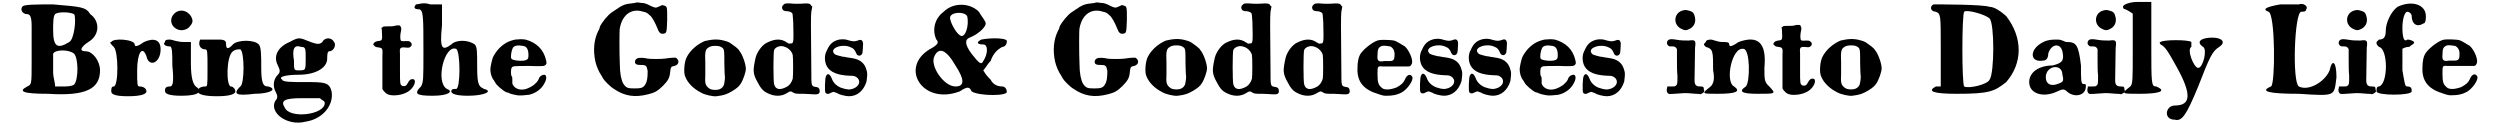 <?xml version='1.0' encoding='utf-8'?>
<svg xmlns="http://www.w3.org/2000/svg" xmlns:xlink="http://www.w3.org/1999/xlink" width="504px" height="26px" viewBox="0 0 5044 264" version="1.1">
<defs>
<path id="gl2830" d="M 9 9 C 4 14 9 24 19 24 C 24 24 28 28 28 48 C 28 62 28 96 28 120 C 28 168 28 168 19 172 C 0 182 9 187 62 187 C 139 192 168 177 168 139 C 168 120 153 100 139 100 C 124 100 129 91 144 81 C 168 67 168 38 148 24 C 139 9 129 9 72 4 C 38 4 9 4 9 9 M 115 24 C 120 33 115 76 105 81 C 81 96 72 91 72 57 C 72 43 72 28 76 24 C 81 19 105 19 115 24 M 115 105 C 124 115 124 158 115 168 C 110 172 100 172 91 172 C 86 172 81 172 76 172 C 76 163 72 153 72 144 C 72 124 72 110 72 105 C 76 96 105 96 115 105 z" fill="black"/><!-- width=182 height=201 -->
<path id="gl2831" d="M 9 9 C 4 9 9 14 14 19 C 24 28 24 100 14 100 C 9 100 9 105 9 110 C 9 115 14 120 43 120 C 72 120 81 115 81 110 C 81 105 76 100 67 100 C 62 100 62 96 62 67 C 62 33 72 14 81 38 C 86 62 110 52 110 24 C 110 4 96 0 76 9 C 62 19 57 19 57 14 C 57 4 14 0 9 9 z" fill="black"/><!-- width=124 height=129 -->
<path id="gl2832" d="M 24 19 C 14 38 38 57 57 43 C 67 33 67 28 62 19 C 52 4 33 4 24 19 M 9 72 C 4 76 9 81 19 81 C 24 81 24 96 24 120 C 28 158 24 163 19 163 C 9 163 9 168 9 172 C 9 177 14 182 43 182 C 81 182 86 172 72 163 C 67 158 62 148 62 115 C 62 100 62 86 62 72 C 57 72 52 72 48 72 C 33 72 24 67 19 67 C 14 67 9 67 9 72 z" fill="black"/><!-- width=86 height=192 -->
<path id="gl2833" d="M 9 4 C 4 14 9 24 19 24 C 24 24 24 28 24 62 C 24 100 24 100 19 100 C 9 100 4 105 4 110 C 4 115 14 120 43 120 C 72 120 81 115 81 110 C 81 105 76 100 72 100 C 62 100 62 38 76 28 C 81 24 86 24 91 24 C 100 28 100 96 91 100 C 76 115 81 120 120 115 C 153 115 168 105 148 100 C 139 100 134 96 134 62 C 134 38 134 19 129 14 C 120 4 86 4 76 14 C 67 24 62 24 62 14 C 62 9 62 4 48 4 C 43 4 28 4 24 4 C 19 4 9 4 9 4 z" fill="black"/><!-- width=163 height=129 -->
<path id="gl2834" d="M 43 14 C 19 24 9 43 19 62 C 24 72 24 76 19 81 C 9 91 9 105 14 115 C 19 124 19 129 14 134 C 0 158 38 187 76 177 C 110 172 134 144 129 115 C 124 96 115 96 72 96 C 48 96 28 96 28 91 C 19 86 33 81 62 81 C 96 81 120 67 120 48 C 120 43 120 33 124 33 C 134 33 139 19 134 14 C 129 4 115 4 110 14 C 105 19 100 19 86 14 C 62 4 62 4 43 14 M 76 48 C 76 72 76 72 62 72 C 52 72 52 72 52 52 C 48 28 52 19 67 24 C 76 24 76 28 76 48 M 105 129 C 110 134 115 134 115 139 C 115 163 43 172 33 148 C 24 134 33 129 67 129 C 81 129 100 129 105 129 z" fill="black"/><!-- width=144 height=192 -->
<path id="gl2835" d="M 61 9 C 57 10 53 10 44 10 C 39 10 38 10 36 12 C 36 12 35 13 34 13 C 35 16 35 18 35 21 C 36 39 36 39 27 40 C 22 41 20 42 18 45 C 17 48 17 48 19 49 C 21 52 22 52 27 53 C 36 54 37 55 36 70 C 36 88 36 136 36 138 C 37 141 42 146 45 148 C 52 153 72 152 84 146 C 96 141 105 127 102 120 C 100 118 100 118 97 118 C 94 118 91 120 88 126 C 85 132 82 133 77 132 C 72 129 72 129 72 100 C 72 87 72 72 72 67 C 71 55 72 53 80 53 C 90 54 91 54 93 52 C 97 50 97 44 93 42 C 91 40 90 40 84 40 C 75 41 73 40 73 36 C 72 33 73 24 74 20 C 75 16 75 13 73 10 C 72 8 72 8 68 8 C 66 8 63 8 61 9 z" fill="black"/><!-- width=114 height=163 -->
<path id="gl2836" d="M 9 9 C 4 14 4 19 14 19 C 24 19 24 33 24 105 C 24 163 24 168 19 177 C 4 192 9 196 43 196 C 76 196 86 187 72 182 C 48 168 67 91 91 100 C 100 105 100 182 91 182 C 86 182 81 182 81 187 C 81 192 91 196 115 196 C 148 196 168 187 148 182 C 139 177 134 177 134 139 C 134 105 134 96 129 91 C 115 81 91 81 81 91 C 62 105 57 100 62 52 C 62 38 62 24 62 9 C 52 9 48 9 38 9 C 24 4 14 9 9 9 z" fill="black"/><!-- width=163 height=206 -->
<path id="gl2837" d="M 75 16 C 61 19 52 24 42 34 C 37 39 31 48 29 53 C 27 59 24 72 24 77 C 24 85 27 95 31 99 C 32 100 33 103 34 104 C 36 109 50 121 57 124 C 59 124 62 125 63 126 C 65 127 72 129 79 130 C 84 131 95 130 103 129 C 117 126 129 117 135 105 C 140 96 139 89 135 88 C 130 88 127 90 124 94 C 123 98 120 103 116 106 C 112 111 100 117 93 118 C 82 120 72 115 69 106 C 69 104 69 103 69 97 C 69 94 69 93 67 90 C 66 87 66 78 67 75 C 70 70 68 70 105 70 C 126 71 131 70 133 70 C 139 68 140 65 138 58 C 133 36 118 22 96 16 C 88 15 85 15 75 16 M 91 29 C 99 30 102 37 102 48 C 102 55 101 56 97 58 C 90 61 69 59 67 55 C 65 51 67 39 70 33 C 73 28 81 27 91 29 z" fill="black"/><!-- width=151 height=141 -->
<path id="gl3072" d="M 121 6 C 99 9 100 7 74 25 C 66 30 53 46 49 55 C 49 57 48 60 46 63 C 37 81 35 103 40 126 C 42 135 47 147 52 154 C 53 156 55 159 56 161 C 59 166 71 178 78 182 C 100 197 121 200 148 193 C 161 190 168 186 178 176 C 189 165 192 159 193 148 C 194 137 195 136 202 135 C 208 133 210 130 210 126 C 210 123 207 119 204 118 C 196 118 188 119 182 120 C 175 121 153 121 147 120 C 140 118 130 118 127 119 C 123 120 121 124 121 126 C 121 132 125 133 134 133 C 144 133 145 135 147 145 C 147 159 146 167 142 173 C 138 180 133 181 120 181 C 106 181 103 180 97 171 C 93 164 90 150 90 131 C 89 108 89 61 90 58 C 95 30 114 16 138 24 C 144 25 147 27 151 31 C 156 34 163 48 167 58 C 170 67 174 70 179 69 C 186 68 186 67 187 40 C 187 12 187 13 179 11 C 177 10 177 10 171 13 C 163 17 162 16 153 12 C 144 7 139 6 134 6 C 132 6 129 5 127 5 C 126 5 123 5 121 6 z" fill="black"/><!-- width=220 height=214 -->
<path id="gl3073" d="M 76 9 C 72 9 60 11 57 12 C 42 18 27 31 20 45 C 15 54 13 77 17 85 C 22 98 34 110 50 118 C 57 122 74 126 81 125 C 97 123 102 121 114 114 C 122 109 127 105 130 100 C 135 93 141 76 141 69 C 141 59 134 39 127 31 C 126 28 115 20 109 16 C 103 12 87 8 76 9 M 90 24 C 97 28 97 28 97 59 C 97 73 98 84 98 84 C 99 86 97 99 96 102 C 93 109 87 112 79 112 C 72 112 69 111 66 109 C 58 103 57 99 58 81 C 58 74 58 63 58 57 C 57 34 58 29 65 25 C 70 21 85 21 90 24 z" fill="black"/><!-- width=156 height=135 -->
<path id="gl3074" d="M 71 9 C 69 10 67 13 67 16 C 68 21 71 23 78 23 C 82 23 86 25 88 27 C 89 30 89 31 90 46 C 91 89 91 89 84 89 C 81 90 81 89 77 87 C 66 79 53 79 37 87 C 27 91 16 106 13 118 C 7 145 7 151 18 170 C 23 180 28 186 36 190 C 51 198 66 198 78 190 C 83 187 85 186 89 189 C 94 192 95 192 111 192 C 118 192 127 193 130 193 C 141 194 145 192 144 185 C 144 181 141 178 136 178 C 127 176 127 177 127 145 C 126 52 126 34 127 24 C 128 21 128 17 129 13 C 128 13 128 12 127 12 C 125 8 124 7 115 7 C 102 8 93 8 83 7 C 73 7 73 7 71 9 M 73 96 C 80 98 88 106 89 113 C 90 117 90 157 89 161 C 87 168 83 174 78 177 C 64 185 54 184 51 173 C 49 168 49 105 51 102 C 54 96 64 92 73 96 z" fill="black"/><!-- width=165 height=230 -->
<path id="gl3075" d="M 46 11 C 34 14 27 19 21 33 C 15 43 16 57 21 66 C 28 78 43 84 67 85 C 78 85 79 86 84 90 C 90 97 87 106 76 111 C 68 114 63 114 51 110 C 42 107 34 100 31 91 C 27 81 22 79 19 86 C 17 89 16 117 18 120 C 21 123 24 123 29 120 C 31 119 34 118 34 118 C 36 118 42 121 43 121 C 44 123 59 127 66 127 C 83 127 96 116 102 97 C 103 91 104 81 103 77 C 100 65 97 61 91 56 C 85 52 81 50 66 48 C 63 48 57 46 53 46 C 37 42 37 42 34 37 C 30 27 54 19 70 27 C 75 29 77 31 80 37 C 81 40 83 43 84 43 C 87 45 91 44 93 40 C 94 40 95 25 95 19 C 94 12 91 10 84 13 C 78 15 75 15 67 13 C 58 10 54 10 46 11 z" fill="black"/><!-- width=118 height=136 -->
<path id="gl3076" d="M 67 19 C 48 33 43 57 52 76 C 57 81 57 86 38 96 C -24 134 24 211 100 182 C 115 172 120 172 124 182 C 139 192 201 192 196 182 C 196 177 192 172 187 172 C 177 172 168 168 163 158 C 158 153 153 148 148 139 C 153 134 158 124 163 120 C 168 105 177 96 187 91 C 192 91 196 86 196 81 C 201 72 163 72 144 76 C 134 81 134 86 148 86 C 158 86 158 105 148 120 C 144 129 139 124 124 105 C 110 86 110 76 120 72 C 134 67 153 52 153 43 C 153 38 144 28 139 19 C 120 0 86 0 67 19 M 115 28 C 120 48 110 76 100 67 C 91 62 76 33 81 28 C 86 19 110 19 115 28 M 91 129 C 110 158 110 172 91 172 C 67 172 38 129 48 110 C 57 91 72 96 91 129 z" fill="black"/><!-- width=211 height=201 -->
<path id="gl3072" d="M 121 6 C 99 9 100 7 74 25 C 66 30 53 46 49 55 C 49 57 48 60 46 63 C 37 81 35 103 40 126 C 42 135 47 147 52 154 C 53 156 55 159 56 161 C 59 166 71 178 78 182 C 100 197 121 200 148 193 C 161 190 168 186 178 176 C 189 165 192 159 193 148 C 194 137 195 136 202 135 C 208 133 210 130 210 126 C 210 123 207 119 204 118 C 196 118 188 119 182 120 C 175 121 153 121 147 120 C 140 118 130 118 127 119 C 123 120 121 124 121 126 C 121 132 125 133 134 133 C 144 133 145 135 147 145 C 147 159 146 167 142 173 C 138 180 133 181 120 181 C 106 181 103 180 97 171 C 93 164 90 150 90 131 C 89 108 89 61 90 58 C 95 30 114 16 138 24 C 144 25 147 27 151 31 C 156 34 163 48 167 58 C 170 67 174 70 179 69 C 186 68 186 67 187 40 C 187 12 187 13 179 11 C 177 10 177 10 171 13 C 163 17 162 16 153 12 C 144 7 139 6 134 6 C 132 6 129 5 127 5 C 126 5 123 5 121 6 z" fill="black"/><!-- width=220 height=214 -->
<path id="gl3073" d="M 76 9 C 72 9 60 11 57 12 C 42 18 27 31 20 45 C 15 54 13 77 17 85 C 22 98 34 110 50 118 C 57 122 74 126 81 125 C 97 123 102 121 114 114 C 122 109 127 105 130 100 C 135 93 141 76 141 69 C 141 59 134 39 127 31 C 126 28 115 20 109 16 C 103 12 87 8 76 9 M 90 24 C 97 28 97 28 97 59 C 97 73 98 84 98 84 C 99 86 97 99 96 102 C 93 109 87 112 79 112 C 72 112 69 111 66 109 C 58 103 57 99 58 81 C 58 74 58 63 58 57 C 57 34 58 29 65 25 C 70 21 85 21 90 24 z" fill="black"/><!-- width=156 height=135 -->
<path id="gl3074" d="M 71 9 C 69 10 67 13 67 16 C 68 21 71 23 78 23 C 82 23 86 25 88 27 C 89 30 89 31 90 46 C 91 89 91 89 84 89 C 81 90 81 89 77 87 C 66 79 53 79 37 87 C 27 91 16 106 13 118 C 7 145 7 151 18 170 C 23 180 28 186 36 190 C 51 198 66 198 78 190 C 83 187 85 186 89 189 C 94 192 95 192 111 192 C 118 192 127 193 130 193 C 141 194 145 192 144 185 C 144 181 141 178 136 178 C 127 176 127 177 127 145 C 126 52 126 34 127 24 C 128 21 128 17 129 13 C 128 13 128 12 127 12 C 125 8 124 7 115 7 C 102 8 93 8 83 7 C 73 7 73 7 71 9 M 73 96 C 80 98 88 106 89 113 C 90 117 90 157 89 161 C 87 168 83 174 78 177 C 64 185 54 184 51 173 C 49 168 49 105 51 102 C 54 96 64 92 73 96 z" fill="black"/><!-- width=165 height=230 -->
<path id="gl3074" d="M 71 9 C 69 10 67 13 67 16 C 68 21 71 23 78 23 C 82 23 86 25 88 27 C 89 30 89 31 90 46 C 91 89 91 89 84 89 C 81 90 81 89 77 87 C 66 79 53 79 37 87 C 27 91 16 106 13 118 C 7 145 7 151 18 170 C 23 180 28 186 36 190 C 51 198 66 198 78 190 C 83 187 85 186 89 189 C 94 192 95 192 111 192 C 118 192 127 193 130 193 C 141 194 145 192 144 185 C 144 181 141 178 136 178 C 127 176 127 177 127 145 C 126 52 126 34 127 24 C 128 21 128 17 129 13 C 128 13 128 12 127 12 C 125 8 124 7 115 7 C 102 8 93 8 83 7 C 73 7 73 7 71 9 M 73 96 C 80 98 88 106 89 113 C 90 117 90 157 89 161 C 87 168 83 174 78 177 C 64 185 54 184 51 173 C 49 168 49 105 51 102 C 54 96 64 92 73 96 z" fill="black"/><!-- width=165 height=230 -->
<path id="gl3077" d="M 68 18 C 58 19 38 34 30 45 C 25 52 23 63 23 76 C 22 104 36 120 67 129 C 76 132 77 132 83 132 C 96 132 104 130 112 126 C 125 120 139 99 135 93 C 131 86 124 89 120 99 C 117 106 112 110 103 115 C 90 120 77 121 72 115 C 66 110 64 105 64 88 C 64 72 64 71 74 72 C 79 72 90 72 112 72 C 118 72 124 72 126 72 C 130 72 132 72 134 67 C 138 60 129 39 120 31 C 112 26 102 20 98 19 C 94 18 74 17 68 18 M 90 31 C 96 34 99 40 99 47 C 99 58 97 61 89 61 C 86 61 81 61 78 61 C 66 63 63 61 64 49 C 64 36 66 33 73 30 C 76 29 85 30 90 31 z" fill="black"/><!-- width=145 height=142 -->
<path id="gl3075" d="M 46 11 C 34 14 27 19 21 33 C 15 43 16 57 21 66 C 28 78 43 84 67 85 C 78 85 79 86 84 90 C 90 97 87 106 76 111 C 68 114 63 114 51 110 C 42 107 34 100 31 91 C 27 81 22 79 19 86 C 17 89 16 117 18 120 C 21 123 24 123 29 120 C 31 119 34 118 34 118 C 36 118 42 121 43 121 C 44 123 59 127 66 127 C 83 127 96 116 102 97 C 103 91 104 81 103 77 C 100 65 97 61 91 56 C 85 52 81 50 66 48 C 63 48 57 46 53 46 C 37 42 37 42 34 37 C 30 27 54 19 70 27 C 75 29 77 31 80 37 C 81 40 83 43 84 43 C 87 45 91 44 93 40 C 94 40 95 25 95 19 C 94 12 91 10 84 13 C 78 15 75 15 67 13 C 58 10 54 10 46 11 z" fill="black"/><!-- width=118 height=136 -->
<path id="gl3075" d="M 46 11 C 34 14 27 19 21 33 C 15 43 16 57 21 66 C 28 78 43 84 67 85 C 78 85 79 86 84 90 C 90 97 87 106 76 111 C 68 114 63 114 51 110 C 42 107 34 100 31 91 C 27 81 22 79 19 86 C 17 89 16 117 18 120 C 21 123 24 123 29 120 C 31 119 34 118 34 118 C 36 118 42 121 43 121 C 44 123 59 127 66 127 C 83 127 96 116 102 97 C 103 91 104 81 103 77 C 100 65 97 61 91 56 C 85 52 81 50 66 48 C 63 48 57 46 53 46 C 37 42 37 42 34 37 C 30 27 54 19 70 27 C 75 29 77 31 80 37 C 81 40 83 43 84 43 C 87 45 91 44 93 40 C 94 40 95 25 95 19 C 94 12 91 10 84 13 C 78 15 75 15 67 13 C 58 10 54 10 46 11 z" fill="black"/><!-- width=118 height=136 -->
<path id="gl2837" d="M 75 16 C 61 19 52 24 42 34 C 37 39 31 48 29 53 C 27 59 24 72 24 77 C 24 85 27 95 31 99 C 32 100 33 103 34 104 C 36 109 50 121 57 124 C 59 124 62 125 63 126 C 65 127 72 129 79 130 C 84 131 95 130 103 129 C 117 126 129 117 135 105 C 140 96 139 89 135 88 C 130 88 127 90 124 94 C 123 98 120 103 116 106 C 112 111 100 117 93 118 C 82 120 72 115 69 106 C 69 104 69 103 69 97 C 69 94 69 93 67 90 C 66 87 66 78 67 75 C 70 70 68 70 105 70 C 126 71 131 70 133 70 C 139 68 140 65 138 58 C 133 36 118 22 96 16 C 88 15 85 15 75 16 M 91 29 C 99 30 102 37 102 48 C 102 55 101 56 97 58 C 90 61 69 59 67 55 C 65 51 67 39 70 33 C 73 28 81 27 91 29 z" fill="black"/><!-- width=151 height=141 -->
<path id="gl3075" d="M 46 11 C 34 14 27 19 21 33 C 15 43 16 57 21 66 C 28 78 43 84 67 85 C 78 85 79 86 84 90 C 90 97 87 106 76 111 C 68 114 63 114 51 110 C 42 107 34 100 31 91 C 27 81 22 79 19 86 C 17 89 16 117 18 120 C 21 123 24 123 29 120 C 31 119 34 118 34 118 C 36 118 42 121 43 121 C 44 123 59 127 66 127 C 83 127 96 116 102 97 C 103 91 104 81 103 77 C 100 65 97 61 91 56 C 85 52 81 50 66 48 C 63 48 57 46 53 46 C 37 42 37 42 34 37 C 30 27 54 19 70 27 C 75 29 77 31 80 37 C 81 40 83 43 84 43 C 87 45 91 44 93 40 C 94 40 95 25 95 19 C 94 12 91 10 84 13 C 78 15 75 15 67 13 C 58 10 54 10 46 11 z" fill="black"/><!-- width=118 height=136 -->
<path id="gl3078" d="M 40 8 C 23 14 22 37 39 45 C 45 48 48 49 54 46 C 64 42 69 33 67 22 C 65 13 63 10 55 8 C 49 6 46 6 40 8 M 14 67 C 9 69 8 76 12 79 C 14 81 14 81 21 81 C 25 81 27 82 29 85 C 29 85 30 87 30 87 C 30 94 30 100 30 106 C 30 117 30 133 31 141 C 31 158 31 159 27 162 C 25 163 25 163 18 163 C 16 163 13 163 10 163 C 10 164 10 165 10 165 C 8 170 9 176 13 178 C 15 179 23 178 39 177 C 46 176 58 177 69 178 C 72 178 75 178 78 179 C 79 178 81 178 82 177 C 86 174 87 174 85 169 C 85 164 84 163 78 163 C 69 163 66 160 66 150 C 66 138 67 91 67 84 C 69 69 68 67 54 69 C 45 69 38 69 27 67 C 21 66 16 66 14 67 z" fill="black"/><!-- width=94 height=211 -->
<path id="gl3079" d="M 9 14 C 4 19 4 19 9 24 C 24 28 24 33 24 72 C 28 91 24 100 19 105 C 0 120 0 120 33 120 C 72 120 81 115 67 105 C 48 96 62 24 86 28 C 100 28 100 96 91 105 C 76 115 81 120 115 120 C 153 120 153 120 139 105 C 129 96 129 91 129 67 C 134 14 115 0 76 14 C 62 24 57 24 57 19 C 57 14 52 14 43 14 C 33 14 24 9 19 9 C 19 9 9 9 9 14 z" fill="black"/><!-- width=158 height=134 -->
<path id="gl2835" d="M 61 9 C 57 10 53 10 44 10 C 39 10 38 10 36 12 C 36 12 35 13 34 13 C 35 16 35 18 35 21 C 36 39 36 39 27 40 C 22 41 20 42 18 45 C 17 48 17 48 19 49 C 21 52 22 52 27 53 C 36 54 37 55 36 70 C 36 88 36 136 36 138 C 37 141 42 146 45 148 C 52 153 72 152 84 146 C 96 141 105 127 102 120 C 100 118 100 118 97 118 C 94 118 91 120 88 126 C 85 132 82 133 77 132 C 72 129 72 129 72 100 C 72 87 72 72 72 67 C 71 55 72 53 80 53 C 90 54 91 54 93 52 C 97 50 97 44 93 42 C 91 40 90 40 84 40 C 75 41 73 40 73 36 C 72 33 73 24 74 20 C 75 16 75 13 73 10 C 72 8 72 8 68 8 C 66 8 63 8 61 9 z" fill="black"/><!-- width=114 height=163 -->
<path id="gl3073" d="M 76 9 C 72 9 60 11 57 12 C 42 18 27 31 20 45 C 15 54 13 77 17 85 C 22 98 34 110 50 118 C 57 122 74 126 81 125 C 97 123 102 121 114 114 C 122 109 127 105 130 100 C 135 93 141 76 141 69 C 141 59 134 39 127 31 C 126 28 115 20 109 16 C 103 12 87 8 76 9 M 90 24 C 97 28 97 28 97 59 C 97 73 98 84 98 84 C 99 86 97 99 96 102 C 93 109 87 112 79 112 C 72 112 69 111 66 109 C 58 103 57 99 58 81 C 58 74 58 63 58 57 C 57 34 58 29 65 25 C 70 21 85 21 90 24 z" fill="black"/><!-- width=156 height=135 -->
<path id="gl3080" d="M 9 4 C 0 9 4 19 14 19 C 24 24 24 24 24 96 C 24 120 24 144 24 172 C 24 172 19 172 14 172 C -5 182 9 187 57 187 C 124 187 134 182 158 163 C 192 124 192 72 158 28 C 148 19 134 9 124 9 C 110 4 24 4 9 4 M 124 33 C 134 43 134 144 124 158 C 120 168 81 177 72 172 C 67 168 67 24 72 19 C 76 14 115 24 124 33 z" fill="black"/><!-- width=196 height=201 -->
<path id="gl3081" d="M 33 14 C 4 28 4 57 33 52 C 38 52 43 48 43 38 C 48 19 67 14 72 33 C 76 52 72 57 52 62 C 24 62 4 76 4 96 C 4 120 33 129 62 115 C 72 110 76 110 81 115 C 96 129 120 124 120 105 C 120 100 120 100 115 100 C 110 100 110 91 110 62 C 105 19 100 14 81 14 C 76 14 72 9 62 9 C 52 9 43 9 33 14 M 72 81 C 76 96 72 96 62 100 C 48 105 38 100 38 86 C 38 62 72 57 72 81 z" fill="black"/><!-- width=129 height=134 -->
<path id="gl3078" d="M 40 8 C 23 14 22 37 39 45 C 45 48 48 49 54 46 C 64 42 69 33 67 22 C 65 13 63 10 55 8 C 49 6 46 6 40 8 M 14 67 C 9 69 8 76 12 79 C 14 81 14 81 21 81 C 25 81 27 82 29 85 C 29 85 30 87 30 87 C 30 94 30 100 30 106 C 30 117 30 133 31 141 C 31 158 31 159 27 162 C 25 163 25 163 18 163 C 16 163 13 163 10 163 C 10 164 10 165 10 165 C 8 170 9 176 13 178 C 15 179 23 178 39 177 C 46 176 58 177 69 178 C 72 178 75 178 78 179 C 79 178 81 178 82 177 C 86 174 87 174 85 169 C 85 164 84 163 78 163 C 69 163 66 160 66 150 C 66 138 67 91 67 84 C 69 69 68 67 54 69 C 45 69 38 69 27 67 C 21 66 16 66 14 67 z" fill="black"/><!-- width=94 height=211 -->
<path id="gl3082" d="M 4 14 C 4 14 4 19 9 19 C 19 24 24 28 24 28 C 24 33 24 67 24 105 C 24 163 24 172 19 177 C 0 192 0 192 38 192 C 76 192 96 187 72 177 C 62 177 62 172 62 91 C 62 62 62 33 62 4 C 52 4 43 4 33 4 C 19 4 4 9 4 14 z" fill="black"/><!-- width=91 height=201 -->
<path id="gl3083" d="M 4 9 C 0 9 4 14 4 14 C 14 19 19 28 38 62 C 67 115 67 139 33 139 C 14 139 9 168 33 168 C 48 172 57 158 81 100 C 105 38 110 28 124 19 C 139 9 129 0 110 0 C 86 0 76 9 91 19 C 100 24 91 62 81 62 C 72 62 57 24 67 19 C 67 14 67 9 67 9 C 62 4 9 4 4 9 z" fill="black"/><!-- width=139 height=182 -->
<path id="gl3084" d="M 38 4 C 9 9 0 14 14 19 C 28 24 28 168 19 172 C -5 182 14 187 76 187 C 153 192 148 192 153 153 C 153 120 144 115 139 139 C 129 163 96 182 76 172 C 62 163 67 19 81 19 C 86 19 91 19 91 14 C 96 9 86 0 76 4 C 72 4 52 4 38 4 z" fill="black"/><!-- width=163 height=196 -->
<path id="gl3078" d="M 40 8 C 23 14 22 37 39 45 C 45 48 48 49 54 46 C 64 42 69 33 67 22 C 65 13 63 10 55 8 C 49 6 46 6 40 8 M 14 67 C 9 69 8 76 12 79 C 14 81 14 81 21 81 C 25 81 27 82 29 85 C 29 85 30 87 30 87 C 30 94 30 100 30 106 C 30 117 30 133 31 141 C 31 158 31 159 27 162 C 25 163 25 163 18 163 C 16 163 13 163 10 163 C 10 164 10 165 10 165 C 8 170 9 176 13 178 C 15 179 23 178 39 177 C 46 176 58 177 69 178 C 72 178 75 178 78 179 C 79 178 81 178 82 177 C 86 174 87 174 85 169 C 85 164 84 163 78 163 C 69 163 66 160 66 150 C 66 138 67 91 67 84 C 69 69 68 67 54 69 C 45 69 38 69 27 67 C 21 66 16 66 14 67 z" fill="black"/><!-- width=94 height=211 -->
<path id="gl3085" d="M 52 14 C 38 24 28 48 28 62 C 28 76 24 81 14 81 C 9 86 9 86 9 86 C 9 91 9 91 14 96 C 33 100 33 172 14 177 C 9 177 9 182 9 187 C 9 196 81 196 81 187 C 81 182 81 177 72 177 C 67 177 67 172 62 144 C 62 124 62 105 62 100 C 62 100 67 96 76 96 C 81 91 86 91 86 86 C 86 86 81 81 72 81 C 67 86 62 81 62 57 C 62 38 67 24 72 24 C 76 24 81 28 81 33 C 81 48 91 57 105 48 C 110 48 110 38 110 33 C 110 9 81 0 52 14 z" fill="black"/><!-- width=124 height=201 -->
<path id="gl3077" d="M 68 18 C 58 19 38 34 30 45 C 25 52 23 63 23 76 C 22 104 36 120 67 129 C 76 132 77 132 83 132 C 96 132 104 130 112 126 C 125 120 139 99 135 93 C 131 86 124 89 120 99 C 117 106 112 110 103 115 C 90 120 77 121 72 115 C 66 110 64 105 64 88 C 64 72 64 71 74 72 C 79 72 90 72 112 72 C 118 72 124 72 126 72 C 130 72 132 72 134 67 C 138 60 129 39 120 31 C 112 26 102 20 98 19 C 94 18 74 17 68 18 M 90 31 C 96 34 99 40 99 47 C 99 58 97 61 89 61 C 86 61 81 61 78 61 C 66 63 63 61 64 49 C 64 36 66 33 73 30 C 76 29 85 30 90 31 z" fill="black"/><!-- width=145 height=142 -->
</defs>
<use xlink:href="#gl2830" x="0" y="5"/>
<use xlink:href="#gl2831" x="182" y="77"/>
<use xlink:href="#gl2832" x="292" y="14"/>
<use xlink:href="#gl2833" x="364" y="77"/>
<use xlink:href="#gl2834" x="513" y="72"/>
<use xlink:href="#gl2835" x="710" y="44"/>
<use xlink:href="#gl2836" x="806" y="0"/>
<use xlink:href="#gl2837" x="943" y="65"/>
<use xlink:href="#gl3072" x="1142" y="0"/>
<use xlink:href="#gl3073" x="1349" y="72"/>
<use xlink:href="#gl3074" x="1497" y="0"/>
<use xlink:href="#gl3075" x="1635" y="70"/>
<use xlink:href="#gl3076" x="1828" y="5"/>
<use xlink:href="#gl3072" x="2083" y="0"/>
<use xlink:href="#gl3073" x="2293" y="71"/>
<use xlink:href="#gl3074" x="2437" y="0"/>
<use xlink:href="#gl3074" x="2582" y="0"/>
<use xlink:href="#gl3077" x="2719" y="64"/>
<use xlink:href="#gl3075" x="2853" y="69"/>
<use xlink:href="#gl3075" x="2953" y="69"/>
<use xlink:href="#gl2837" x="3050" y="65"/>
<use xlink:href="#gl3075" x="3186" y="70"/>
<use xlink:href="#gl3078" x="3366" y="14"/>
<use xlink:href="#gl3079" x="3446" y="72"/>
<use xlink:href="#gl2835" x="3576" y="43"/>
<use xlink:href="#gl3073" x="3674" y="71"/>
<use xlink:href="#gl3080" x="3912" y="5"/>
<use xlink:href="#gl3081" x="4113" y="72"/>
<use xlink:href="#gl3078" x="4227" y="14"/>
<use xlink:href="#gl3082" x="4305" y="0"/>
<use xlink:href="#gl3083" x="4382" y="77"/>
<use xlink:href="#gl3084" x="4593" y="5"/>
<use xlink:href="#gl3078" x="4741" y="14"/>
<use xlink:href="#gl3085" x="4819" y="0"/>
<use xlink:href="#gl3077" x="4899" y="63"/>
</svg>
